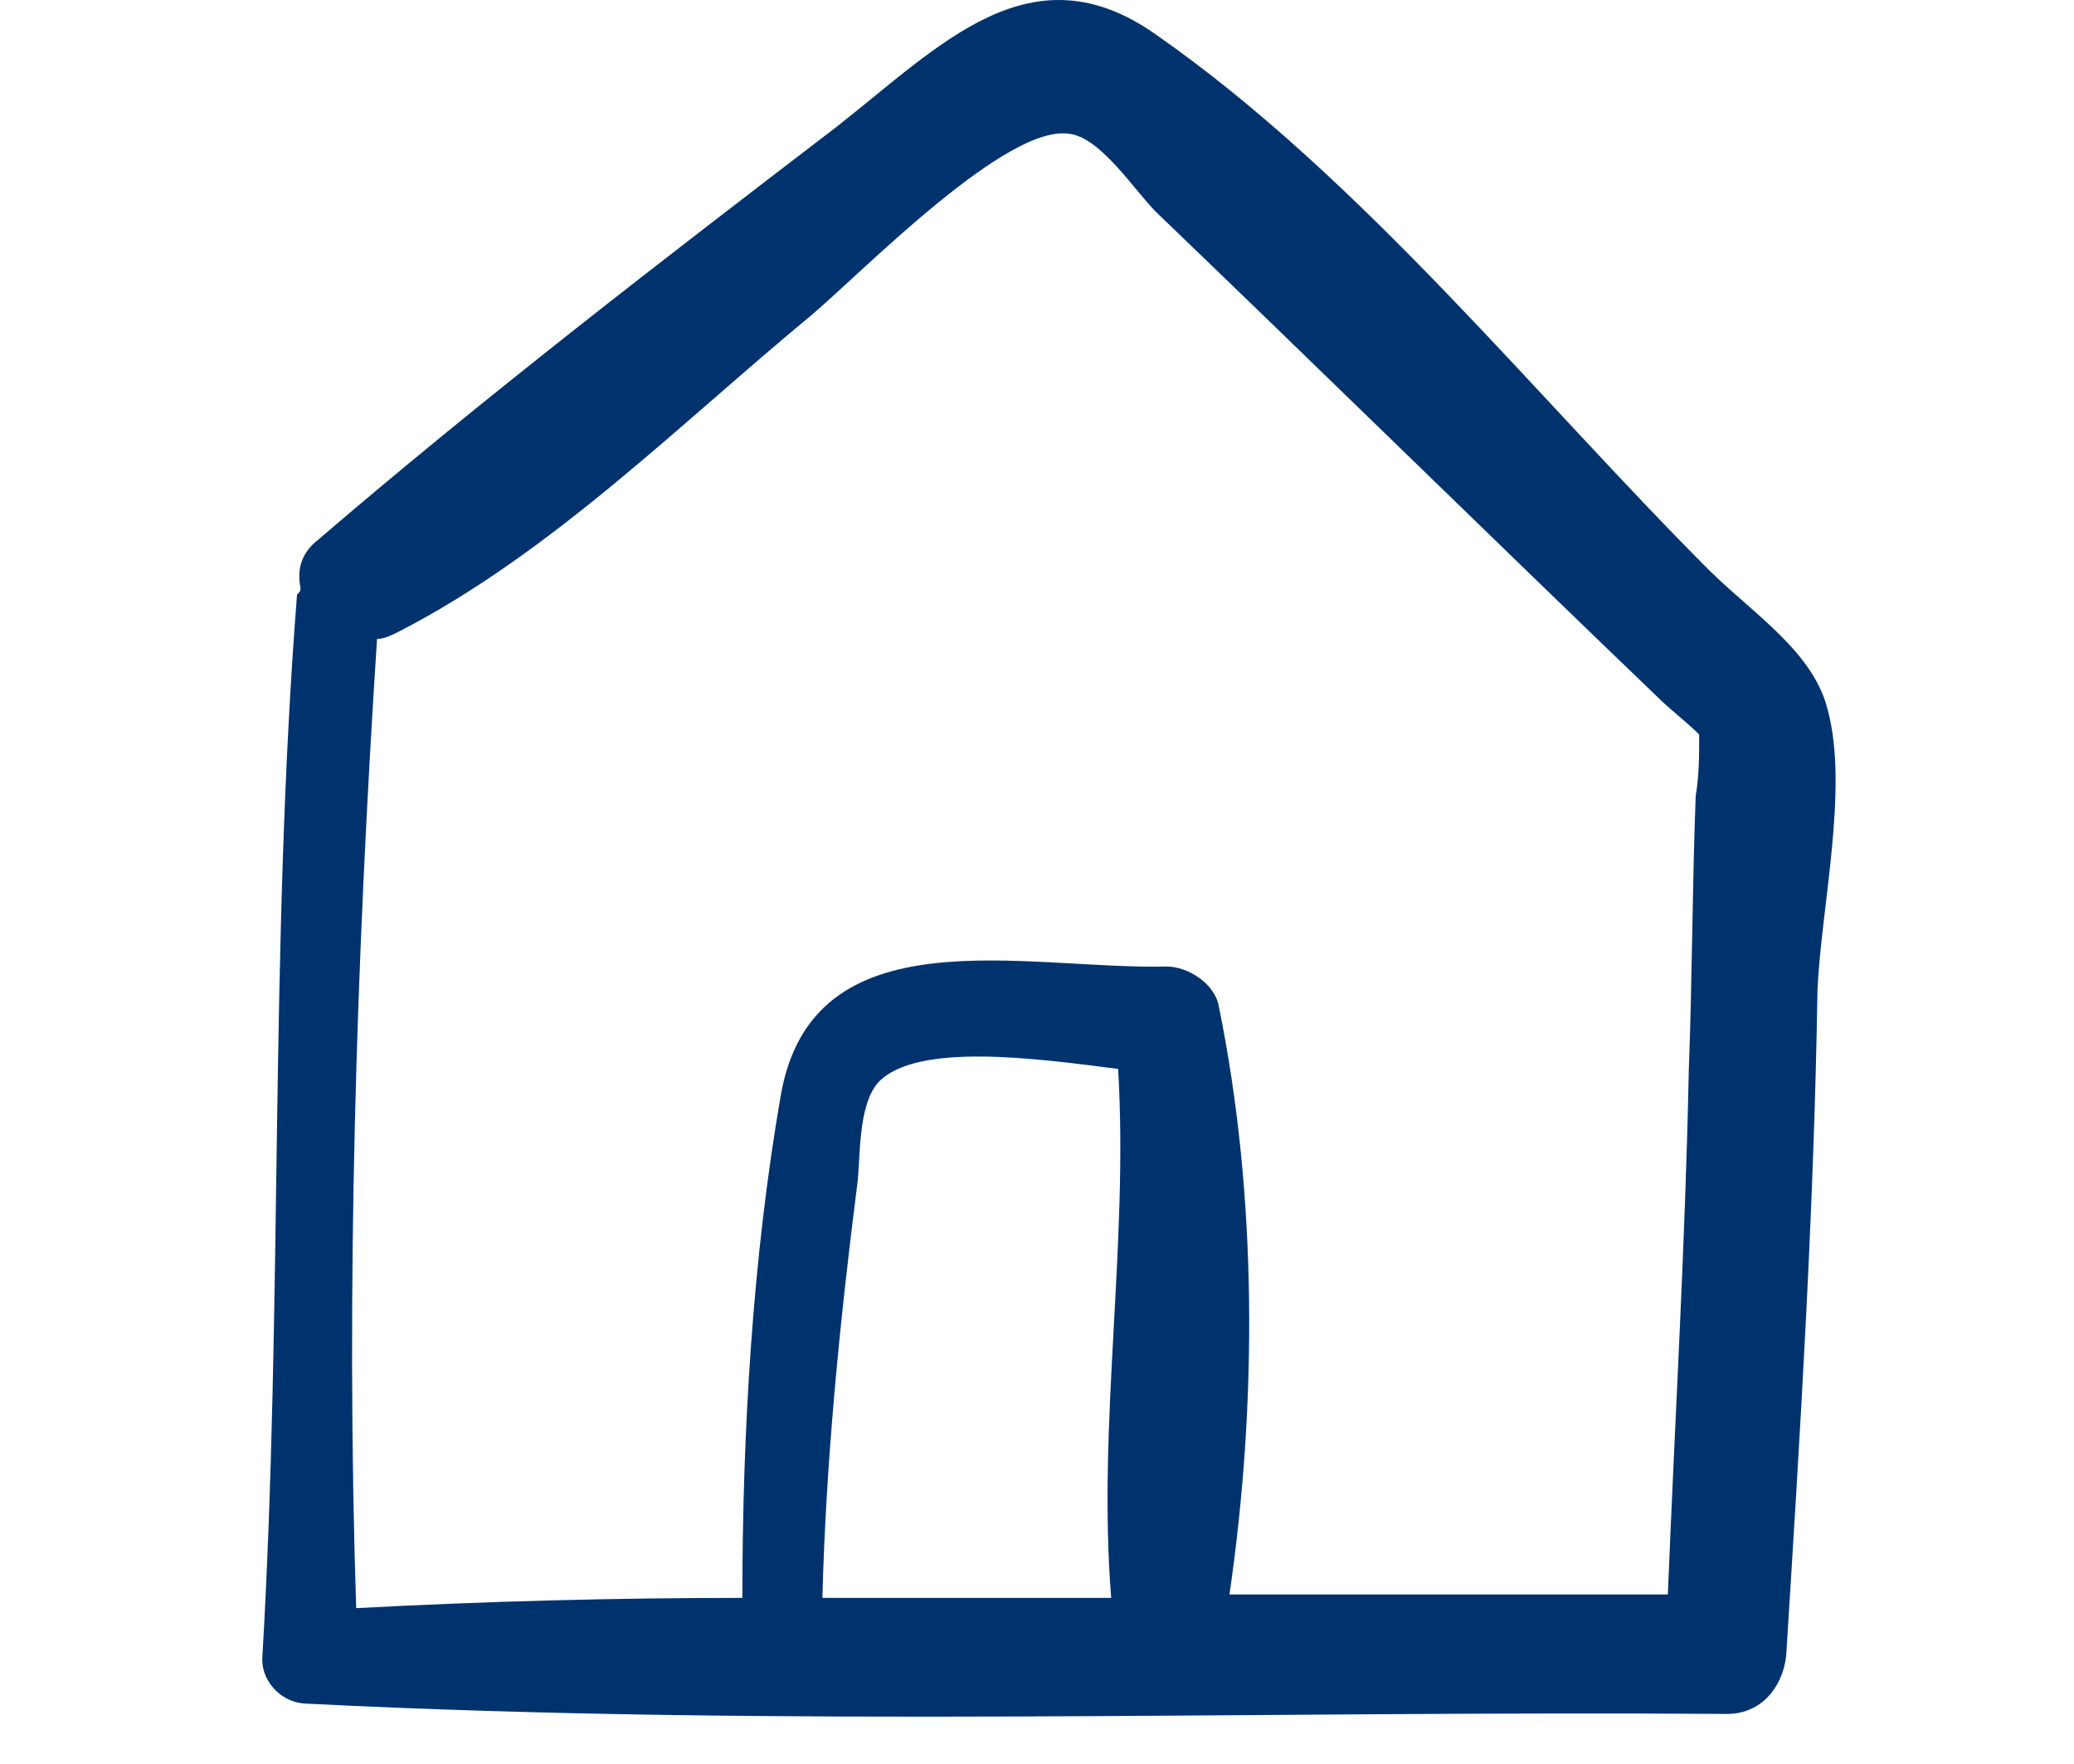 <?xml version="1.0" encoding="UTF-8"?>
<svg xmlns="http://www.w3.org/2000/svg" aria-hidden="true" width="87" height="74" viewBox="0 0 87 74" fill="none">
  <path d="M76.677 29.803C76.093 27.37 73.612 25.796 71.715 23.935C64.418 16.635 57.12 7.475 48.509 1.463C43.255 -2.258 39.46 1.892 35.082 5.328C27.784 10.91 20.341 16.635 13.335 22.647C12.605 23.219 12.46 23.935 12.605 24.651C12.605 24.794 12.605 24.794 12.46 24.937C11.292 39.823 11.876 54.709 11 69.595C11 70.597 11.876 71.455 12.897 71.455C32.746 72.457 52.596 71.742 72.445 71.885C73.904 71.885 74.78 70.74 74.926 69.451C75.51 60.148 76.093 50.844 76.239 41.541C76.385 38.105 77.553 33.096 76.677 29.803ZM46.612 67.018C42.525 67.018 38.584 67.018 34.498 67.018C34.644 61.293 35.228 55.424 35.957 49.699C36.103 48.697 35.957 46.407 36.833 45.405C38.438 43.688 43.547 44.403 46.904 44.833C47.341 52.276 46.028 59.718 46.612 67.018ZM71.131 33.382C70.985 37.246 70.985 41.111 70.839 44.976C70.693 52.276 70.255 59.575 69.963 66.875C63.834 66.875 57.704 66.875 51.574 66.875C52.742 58.86 52.742 50.129 51.136 42.256C50.99 41.254 49.822 40.538 48.947 40.538C42.963 40.682 34.06 38.248 32.746 45.978C31.579 52.705 31.141 60.005 31.141 67.018C25.741 67.018 20.341 67.161 14.941 67.448C14.503 53.993 14.941 40.252 15.816 26.798C16.108 26.798 16.4 26.655 16.692 26.511C23.114 23.219 28.514 17.78 34.06 13.2C36.249 11.339 42.233 5.184 44.86 5.614C46.174 5.757 47.633 8.047 48.509 8.906C55.515 15.633 62.52 22.504 69.526 29.231C70.109 29.803 70.693 30.233 71.277 30.805C71.277 31.664 71.277 32.523 71.131 33.382Z" fill="#00336E"></path>
</svg>
